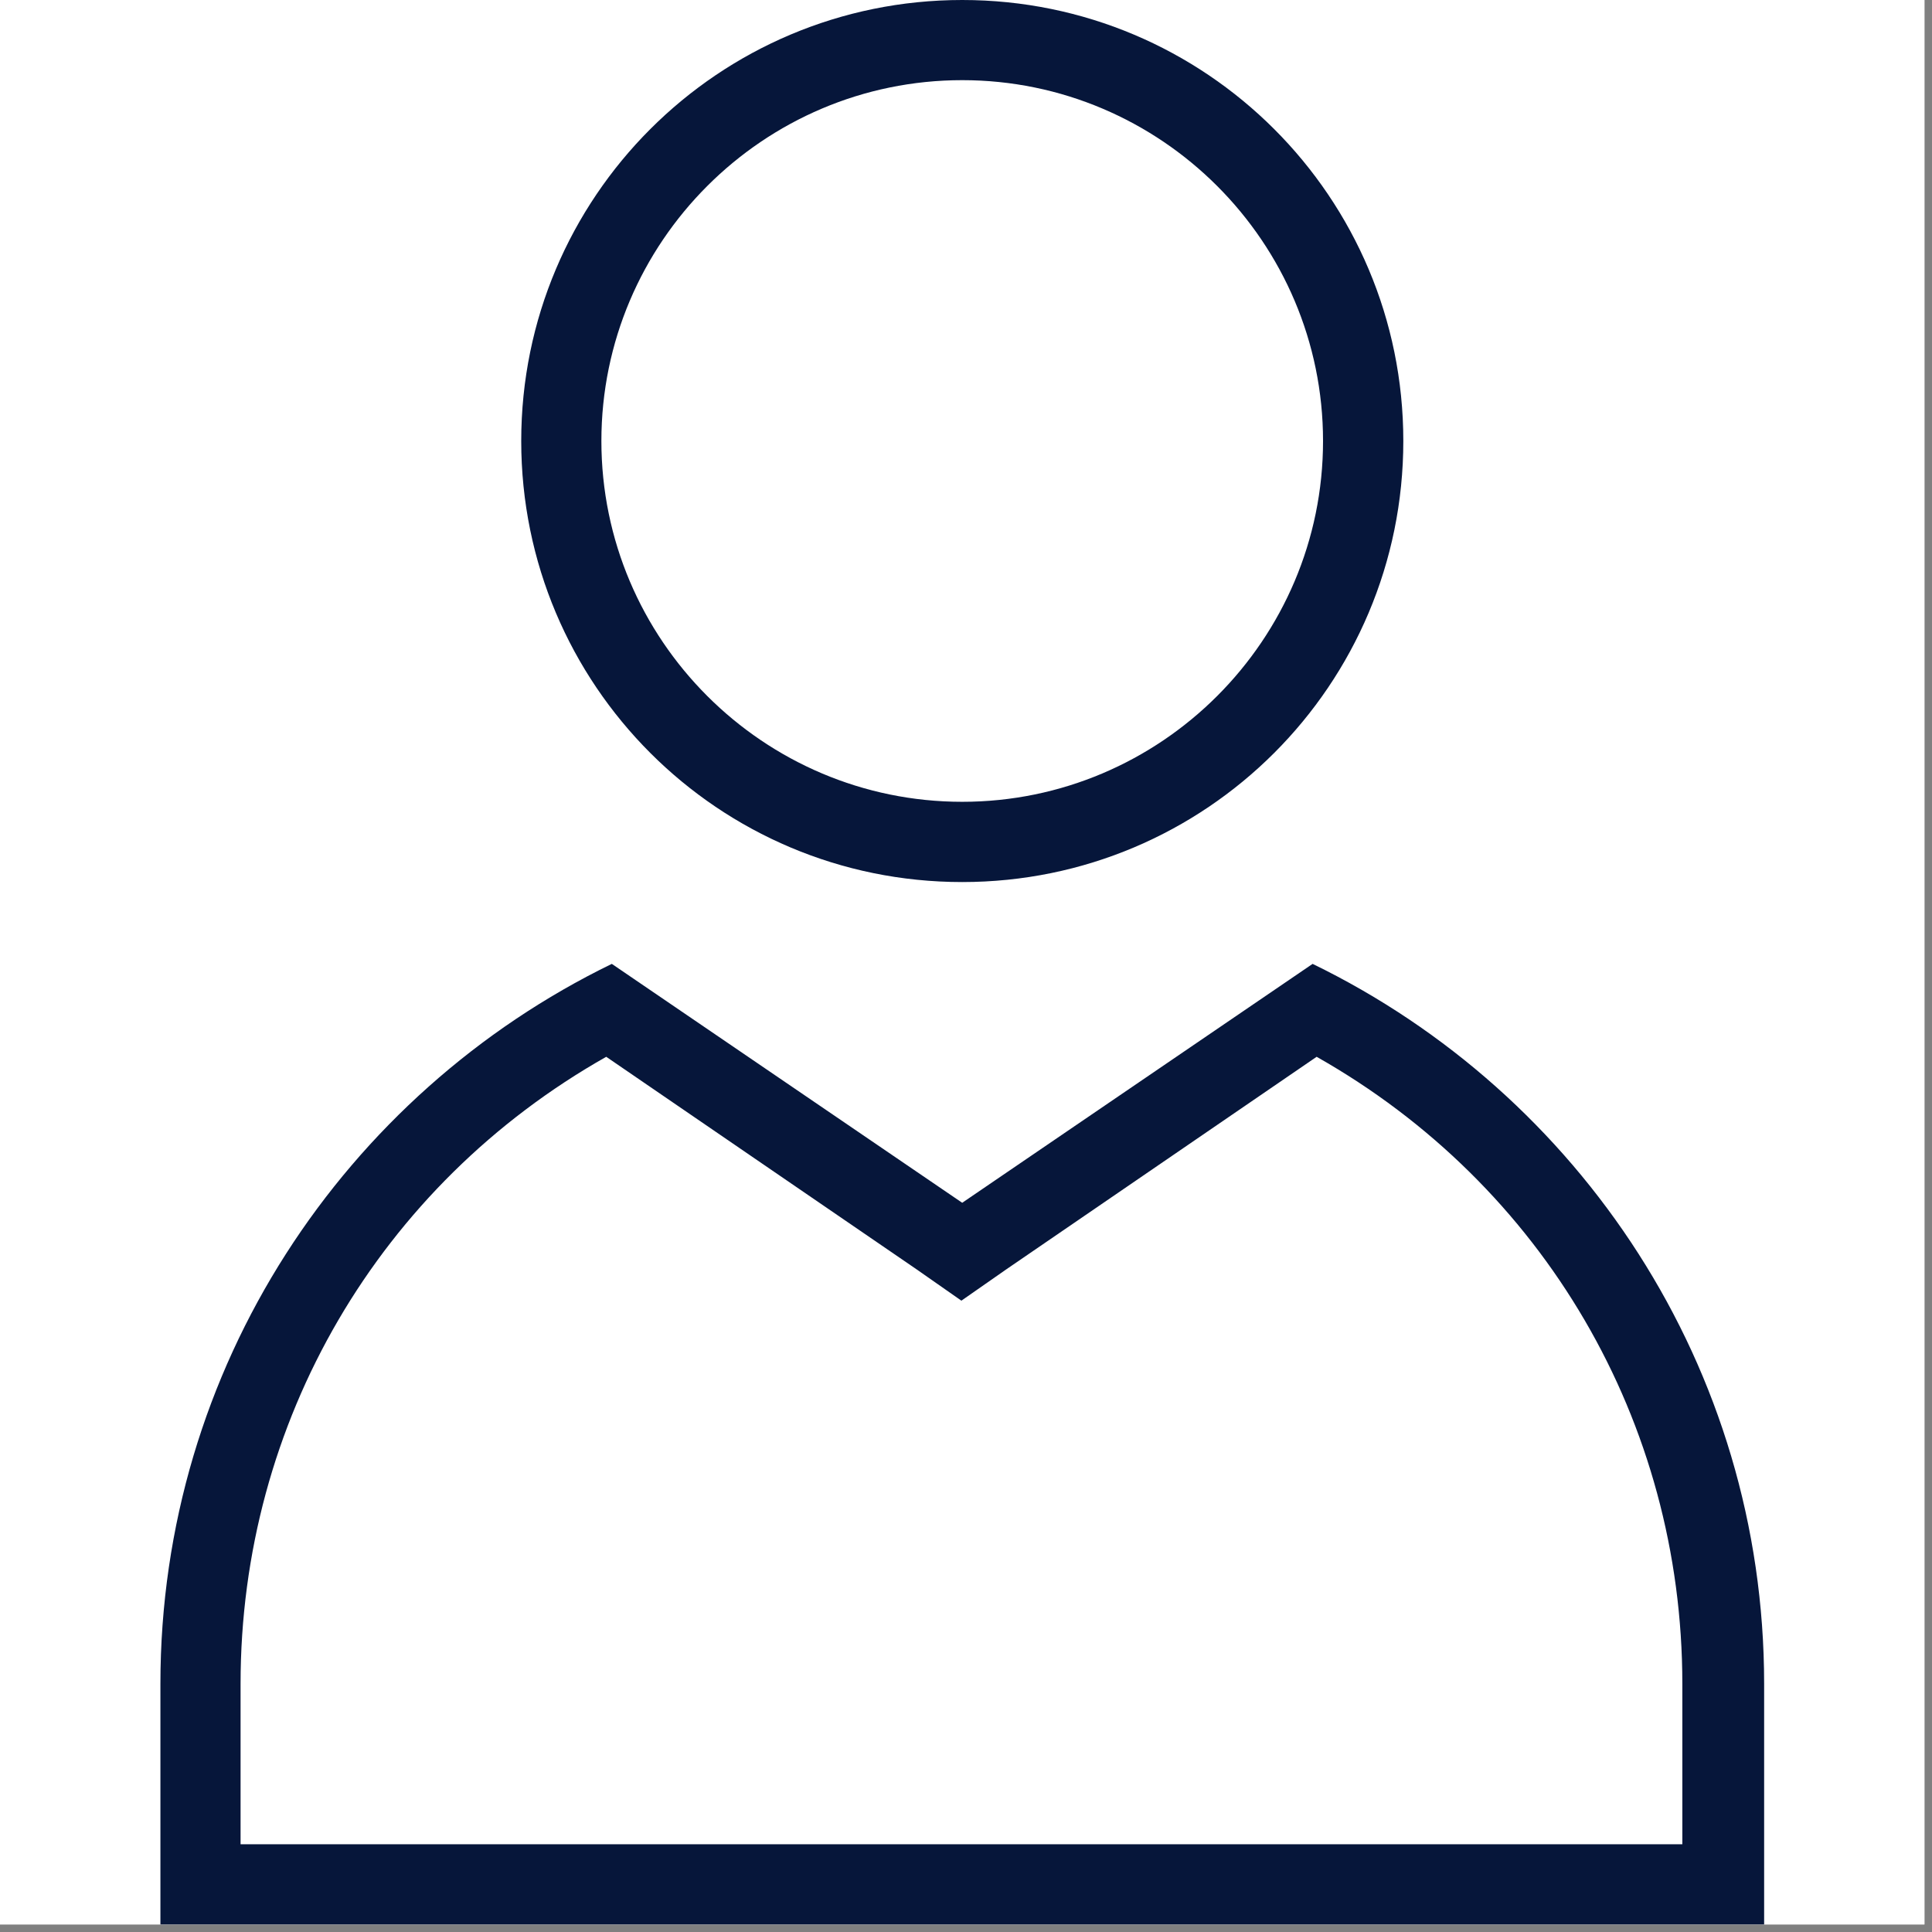 <svg xmlns="http://www.w3.org/2000/svg" xmlns:xlink="http://www.w3.org/1999/xlink" width="85" zoomAndPan="magnify" viewBox="0 0 63.75 63.75" height="85" preserveAspectRatio="xMidYMid meet" version="1.0"><rect x="0" y="0" width="63.75" height="63.75" fill="#808080" stroke="none"/><defs><clipPath id="98ba4d7d70"><path d="M 0 0 L 63.5 0 L 63.5 63.5 L 0 63.5 Z M 0 0 " clip-rule="nonzero"/></clipPath><clipPath id="8e97c81c7f"><path d="M 5 31 L 59 31 L 59 63.5 L 5 63.5 Z M 5 31 " clip-rule="nonzero"/></clipPath></defs><g clip-path="url(#98ba4d7d70)"><path fill="#ffffff" d="M 0 0 L 63.5 0 L 63.5 63.5 L 0 63.5 Z M 0 0 " fill-opacity="1" fill-rule="nonzero"/><path fill="#ffffff" d="M 0 0 L 63.5 0 L 63.5 63.5 L 0 63.5 Z M 0 0 " fill-opacity="1" fill-rule="nonzero"/></g><path fill="#06163a" d="M 31.75 29.105 C 39.793 29.105 46.305 22.598 46.305 14.551 C 46.305 6.508 39.793 0 31.75 0 C 23.707 0 17.199 6.508 17.199 14.551 C 17.199 22.598 23.707 29.105 31.75 29.105 Z M 31.75 2.645 C 38.312 2.645 43.656 7.992 43.656 14.551 C 43.656 21.113 38.312 26.457 31.75 26.457 C 25.188 26.457 19.844 21.113 19.844 14.551 C 19.844 7.992 25.188 2.645 31.75 2.645 Z M 31.75 2.645 " fill-opacity="1" fill-rule="nonzero"/><g clip-path="url(#8e97c81c7f)"><path fill="#06163a" d="M 43.312 31.805 L 31.75 39.688 L 20.188 31.805 C 11.379 36.09 5.293 45.113 5.293 55.562 L 5.293 63.5 L 58.211 63.5 L 58.211 55.562 C 58.211 45.113 52.125 36.09 43.312 31.805 Z M 55.562 60.855 L 7.938 60.855 L 7.938 55.562 C 7.938 46.91 12.516 39.105 20.004 34.871 L 30.242 41.883 L 31.723 42.918 L 33.207 41.883 L 43.445 34.871 C 50.934 39.105 55.512 46.91 55.512 55.562 L 55.512 60.855 Z M 55.562 60.855 " fill-opacity="1" fill-rule="nonzero"/></g></svg>